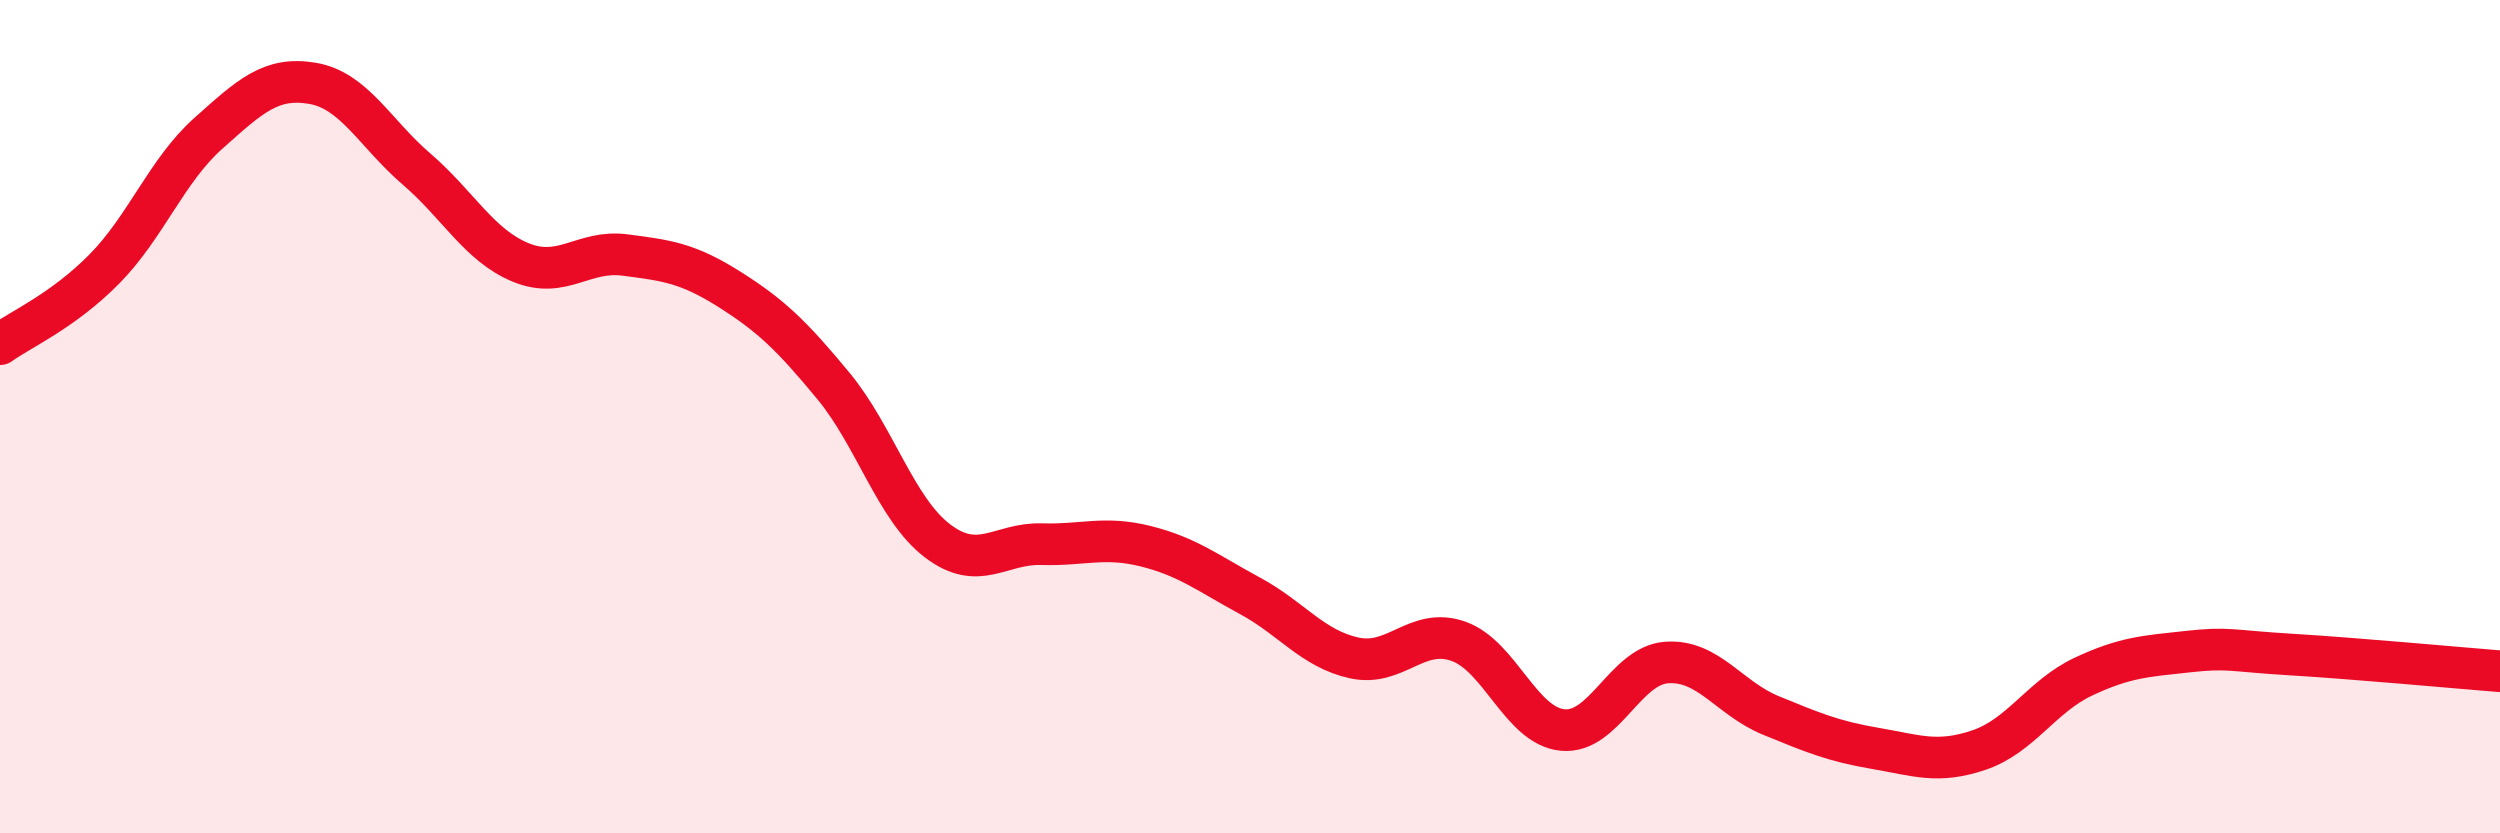
    <svg width="60" height="20" viewBox="0 0 60 20" xmlns="http://www.w3.org/2000/svg">
      <path
        d="M 0,8.26 C 0.5,7.9 1.5,7.47 2.5,6.46 C 3.5,5.45 4,4.09 5,3.2 C 6,2.31 6.5,1.83 7.5,2 C 8.5,2.17 9,3.2 10,4.06 C 11,4.92 11.5,5.89 12.5,6.3 C 13.5,6.71 14,5.99 15,6.12 C 16,6.25 16.5,6.31 17.5,6.94 C 18.5,7.57 19,8.05 20,9.26 C 21,10.47 21.5,12.22 22.5,12.98 C 23.5,13.74 24,13.03 25,13.06 C 26,13.09 26.5,12.86 27.5,13.11 C 28.5,13.36 29,13.76 30,14.3 C 31,14.84 31.5,15.57 32.5,15.79 C 33.5,16.01 34,15.04 35,15.39 C 36,15.74 36.5,17.42 37.5,17.52 C 38.5,17.62 39,15.97 40,15.9 C 41,15.83 41.5,16.76 42.5,17.17 C 43.5,17.58 44,17.79 45,17.96 C 46,18.13 46.5,18.34 47.5,18 C 48.5,17.66 49,16.71 50,16.24 C 51,15.77 51.5,15.75 52.5,15.64 C 53.5,15.53 53.5,15.62 55,15.71 C 56.5,15.8 59,16.03 60,16.11L60 20L0 20Z"
        fill="#EB0A25"
        opacity="0.1"
        stroke-linecap="round"
        stroke-linejoin="round"
      />
      <path
        d="M 0,8.26 C 0.5,7.9 1.5,7.47 2.5,6.46 C 3.5,5.45 4,4.09 5,3.2 C 6,2.31 6.5,1.83 7.5,2 C 8.5,2.17 9,3.2 10,4.06 C 11,4.92 11.5,5.89 12.5,6.3 C 13.5,6.71 14,5.99 15,6.12 C 16,6.25 16.5,6.31 17.5,6.94 C 18.5,7.57 19,8.05 20,9.26 C 21,10.47 21.5,12.22 22.5,12.98 C 23.5,13.74 24,13.03 25,13.06 C 26,13.09 26.5,12.86 27.5,13.11 C 28.5,13.36 29,13.76 30,14.3 C 31,14.84 31.5,15.57 32.5,15.79 C 33.5,16.01 34,15.04 35,15.39 C 36,15.74 36.5,17.42 37.5,17.52 C 38.5,17.62 39,15.97 40,15.9 C 41,15.83 41.5,16.76 42.5,17.17 C 43.5,17.58 44,17.79 45,17.96 C 46,18.13 46.5,18.34 47.5,18 C 48.5,17.66 49,16.71 50,16.24 C 51,15.77 51.5,15.75 52.5,15.64 C 53.5,15.53 53.5,15.62 55,15.71 C 56.5,15.8 59,16.03 60,16.11"
        stroke="#EB0A25"
        stroke-width="1"
        fill="none"
        stroke-linecap="round"
        stroke-linejoin="round"
      />
    </svg>
  